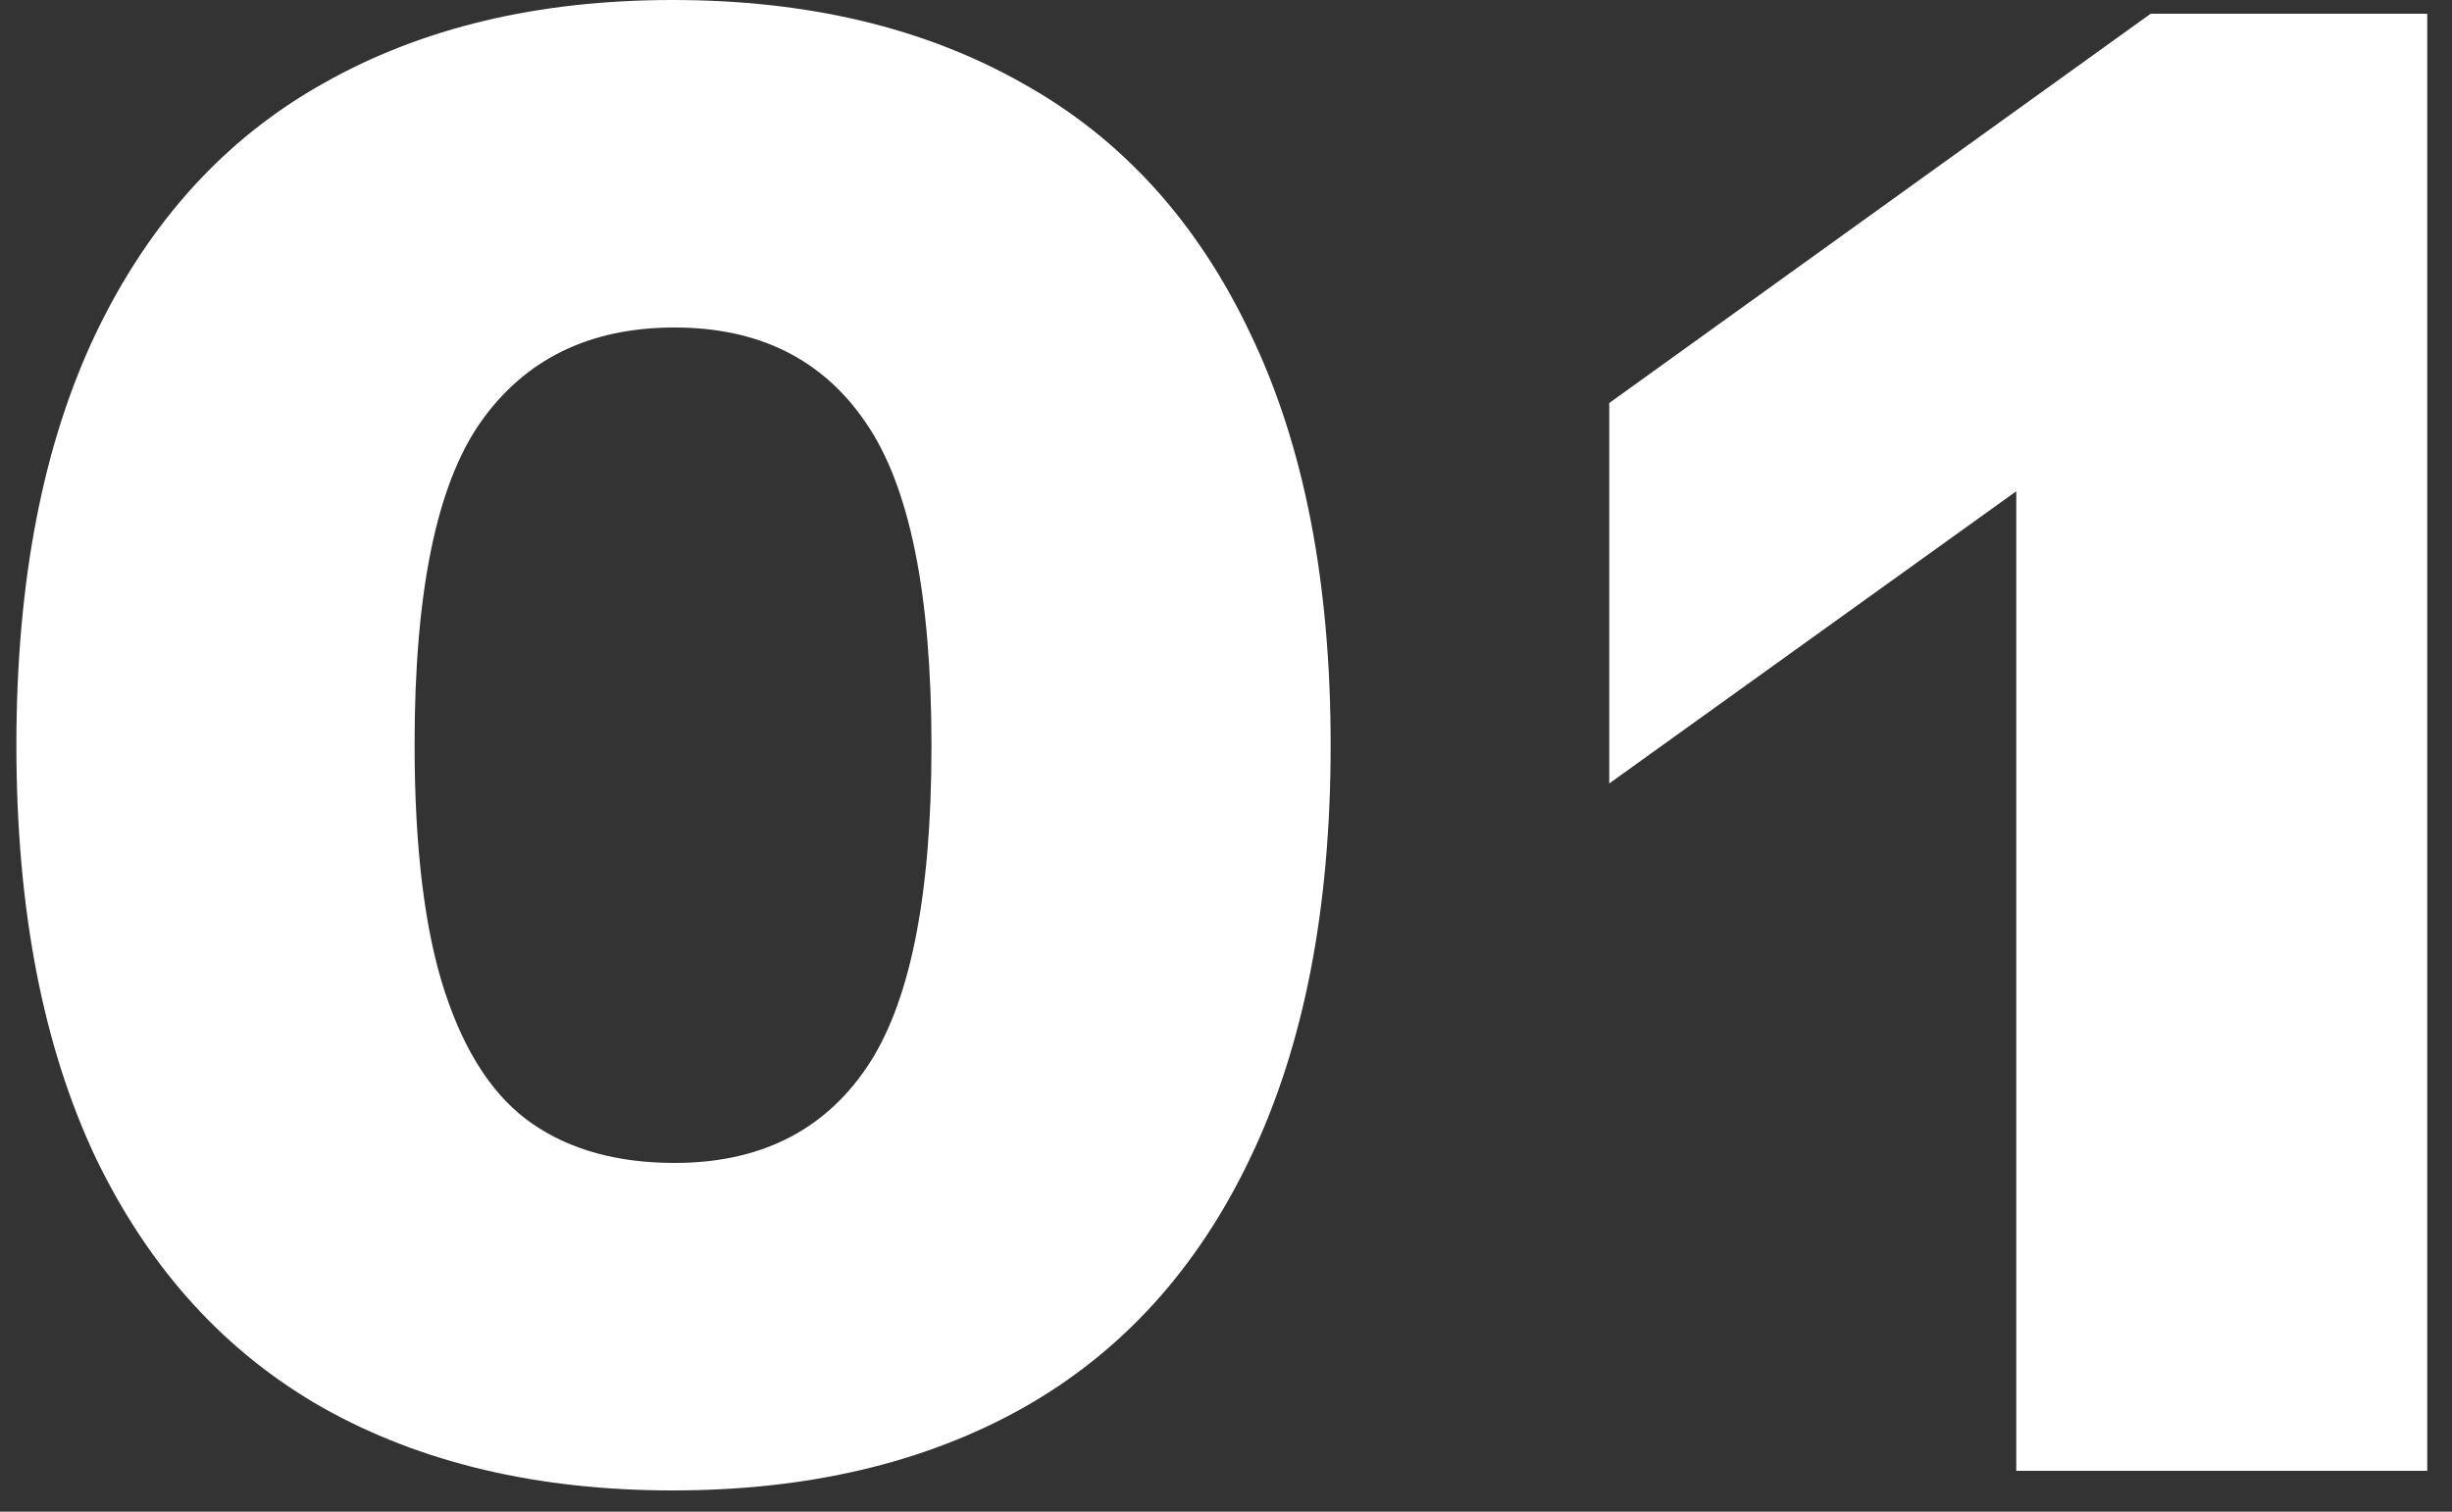 <svg width="60" height="37" viewBox="0 0 60 37" fill="none" xmlns="http://www.w3.org/2000/svg">
<rect x="0" y="0" width="60" height="37" fill="#333333" stroke="none"/>
<path d="M16.457 36.48C13.161 36.48 10.313 35.808 7.913 34.464C5.513 33.104 3.657 31.064 2.345 28.344C1.049 25.608 0.401 22.24 0.401 18.24C0.401 14.24 1.049 10.88 2.345 8.16C3.657 5.424 5.513 3.384 7.913 2.04C10.313 0.68 13.161 -2.86102e-06 16.457 -2.86102e-06C19.769 -2.86102e-06 22.625 0.68 25.025 2.04C27.441 3.384 29.297 5.424 30.593 8.16C31.905 10.88 32.561 14.24 32.561 18.24C32.561 22.24 31.905 25.608 30.593 28.344C29.297 31.064 27.441 33.104 25.025 34.464C22.625 35.808 19.769 36.48 16.457 36.48ZM16.505 28.464C18.569 28.464 20.129 27.696 21.185 26.16C22.257 24.608 22.793 21.976 22.793 18.264C22.793 14.536 22.257 11.896 21.185 10.344C20.129 8.792 18.569 8.016 16.505 8.016C14.425 8.016 12.841 8.792 11.753 10.344C10.681 11.88 10.145 14.504 10.145 18.216C10.145 20.76 10.393 22.784 10.889 24.288C11.385 25.792 12.097 26.864 13.025 27.504C13.953 28.144 15.113 28.464 16.505 28.464ZM52.626 0.336H59.394V36H49.338V12.024L39.378 19.176V9.864L52.626 0.336Z" fill="white"/>
</svg>

